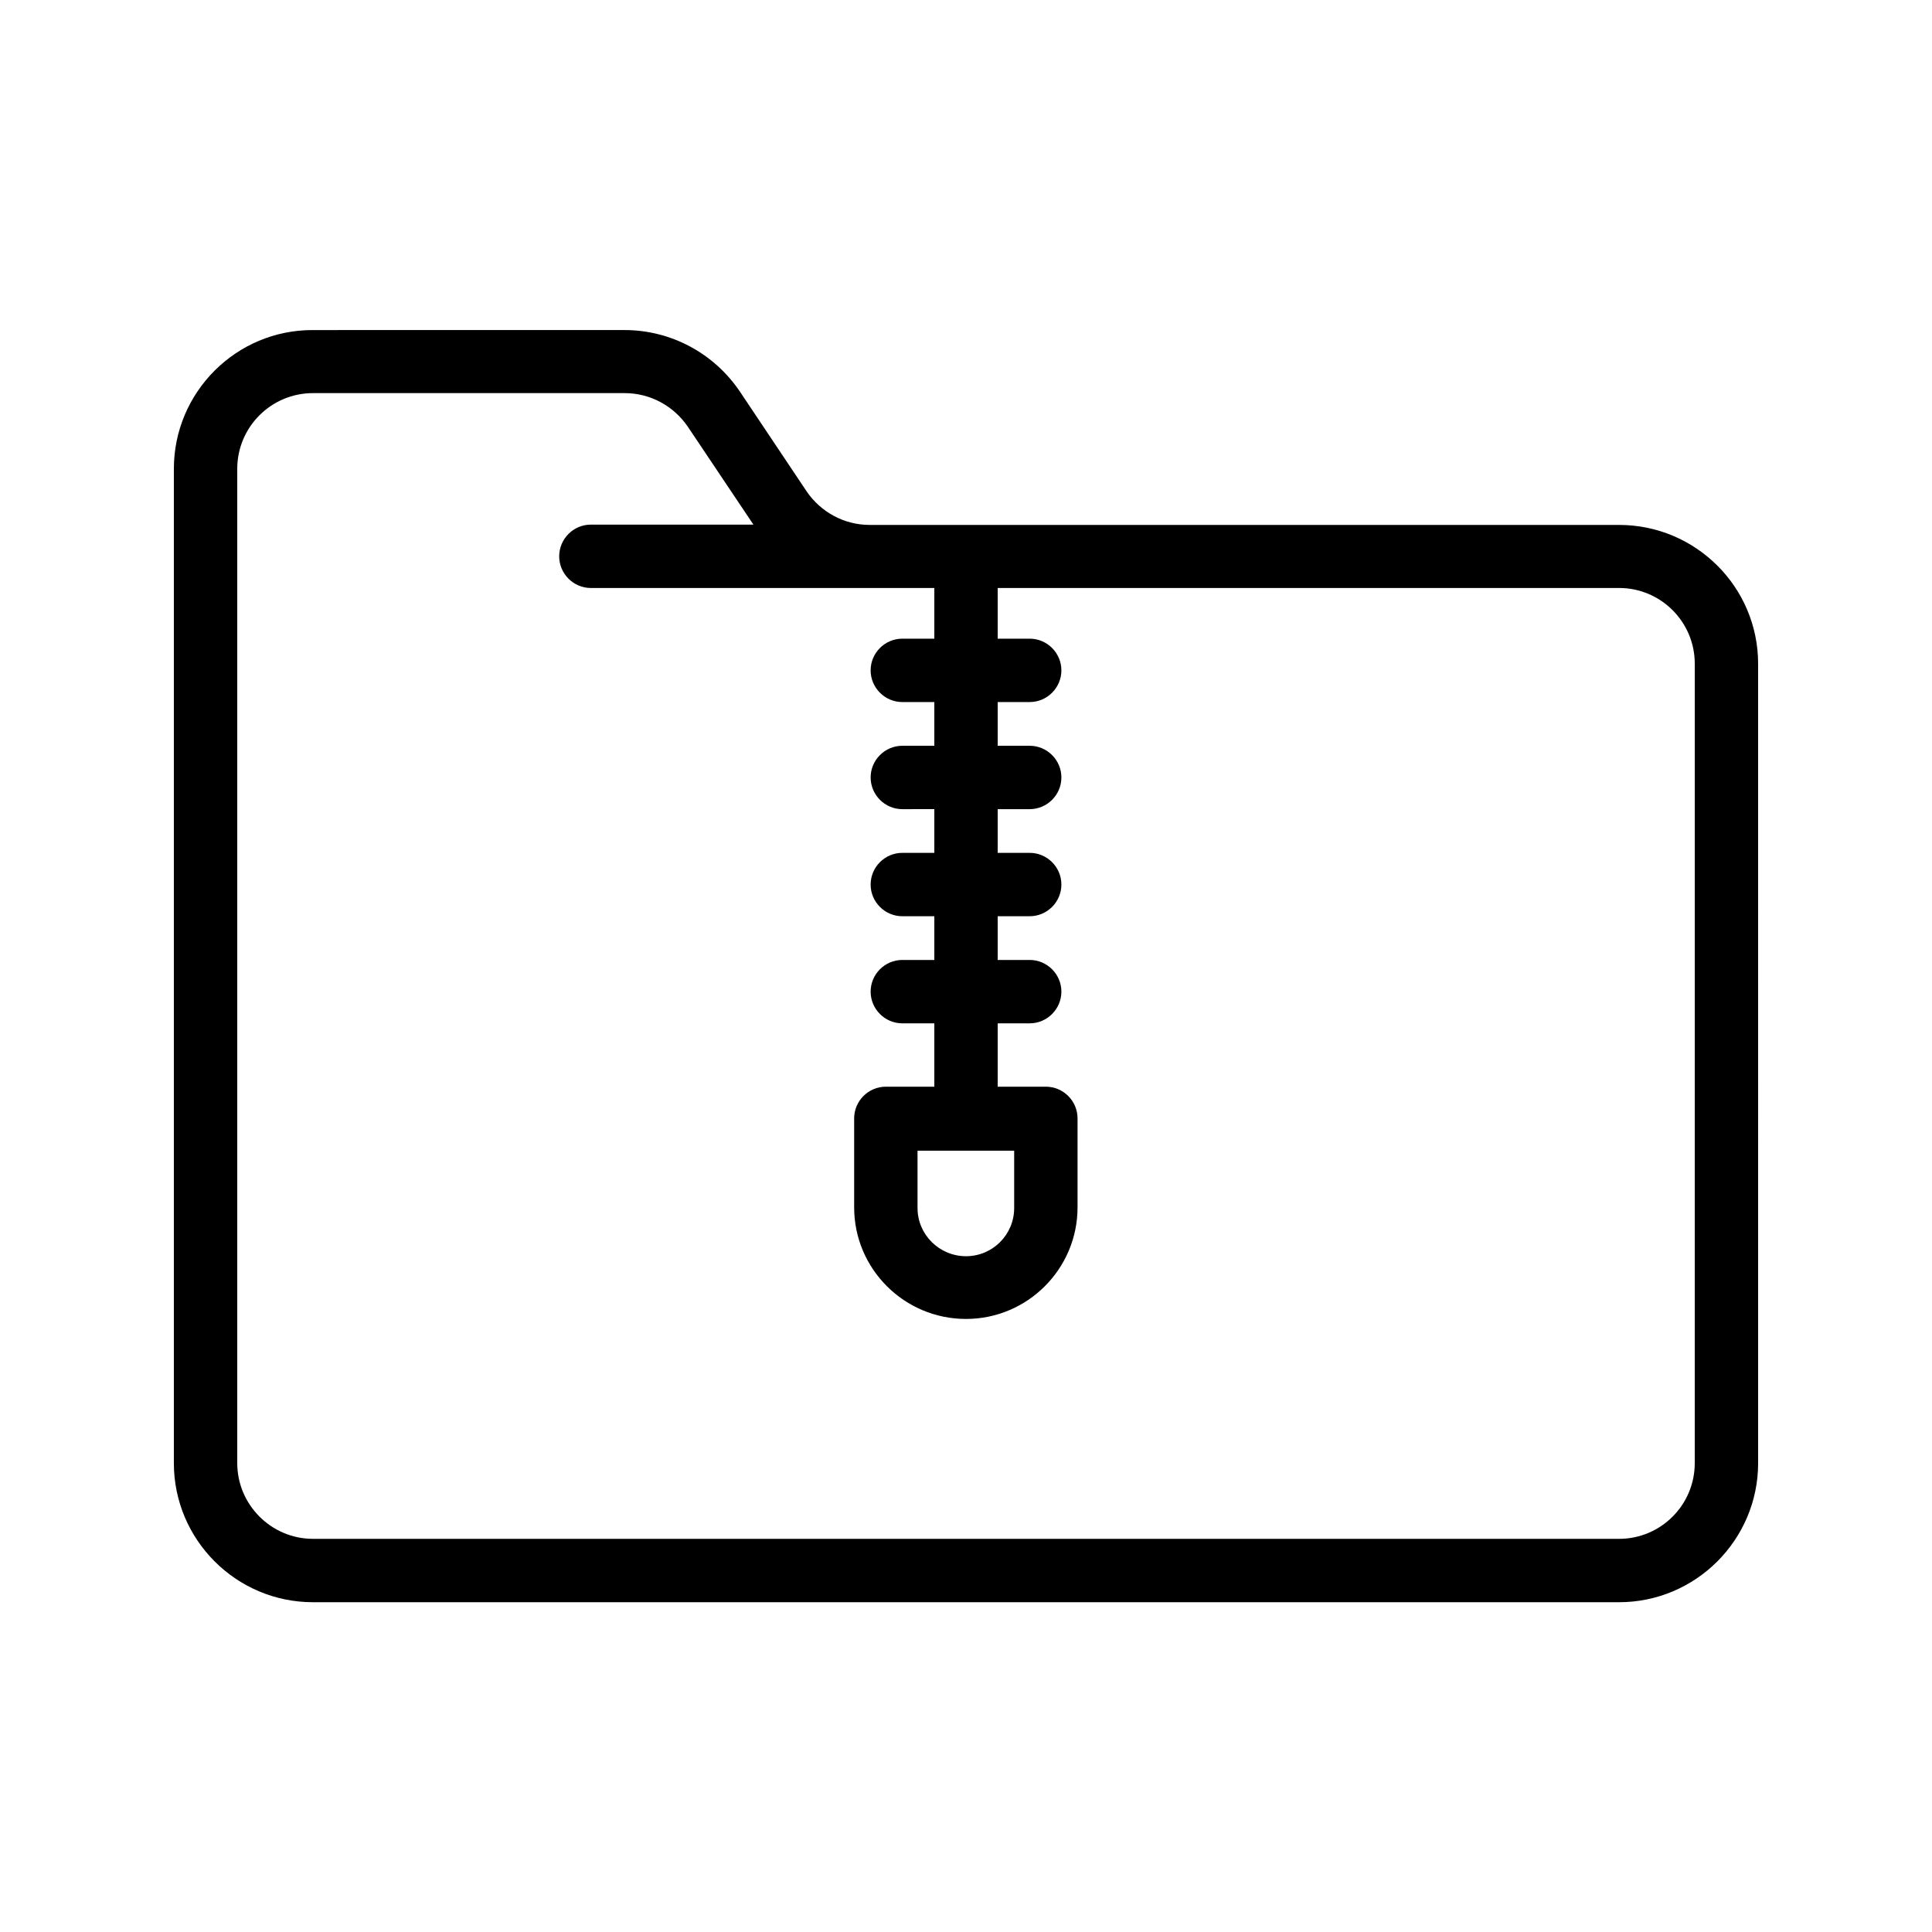 <?xml version="1.0" encoding="UTF-8"?>
<!-- Uploaded to: SVG Find, www.svgfind.com, Generator: SVG Find Mixer Tools -->
<svg fill="#000000" width="800px" height="800px" version="1.1" viewBox="144 144 512 512" xmlns="http://www.w3.org/2000/svg">
 <path d="m573.06 283.11h-198.59c-6.719 0-12.93-3.359-16.711-8.902l-17.633-26.367c-6.887-10.242-18.305-16.375-30.648-16.375l-82.539 0.004c-20.32-0.082-36.863 16.461-36.863 36.781v263.49c0 20.32 16.543 36.863 36.863 36.863h346.12c20.32 0 36.863-16.543 36.863-36.863l-0.004-211.85c0-20.32-16.539-36.781-36.859-36.781zm20.066 248.63c0 11.082-8.984 20.07-20.07 20.07l-346.11-0.004c-11.086 0-20.07-9.066-20.07-20.066v-263.49c0-11.082 8.984-20.07 20.07-20.07h82.625c6.719 0 12.93 3.359 16.711 8.902l17.383 25.945h-43.074c-4.617 0-8.398 3.777-8.398 8.398 0 4.617 3.777 8.398 8.398 8.398h74.059l16.957-0.004v13.434h-8.48c-4.617 0-8.398 3.777-8.398 8.398 0 4.617 3.777 8.398 8.398 8.398h8.48v11.586h-8.48c-4.617 0-8.398 3.777-8.398 8.398 0 4.617 3.777 8.398 8.398 8.398l8.48-0.004v11.586h-8.48c-4.617 0-8.398 3.777-8.398 8.398 0 4.617 3.777 8.398 8.398 8.398h8.48v11.586h-8.48c-4.617 0-8.398 3.777-8.398 8.398 0 4.617 3.777 8.398 8.398 8.398l8.48-0.004v16.793h-12.848c-4.617 0-8.398 3.777-8.398 8.398v23.594c0 16.289 13.266 29.559 29.641 29.559 16.289 0 29.559-13.266 29.559-29.559v-23.594c0-4.617-3.777-8.398-8.398-8.398l-12.762 0.004v-16.793h8.48c4.617 0 8.398-3.777 8.398-8.398 0-4.617-3.777-8.398-8.398-8.398h-8.48v-11.586h8.48c4.617 0 8.398-3.777 8.398-8.398 0-4.617-3.777-8.398-8.398-8.398l-8.48 0.004v-11.586h8.48c4.617 0 8.398-3.777 8.398-8.398 0-4.617-3.777-8.398-8.398-8.398h-8.48v-11.586h8.48c4.617 0 8.398-3.777 8.398-8.398 0-4.617-3.777-8.398-8.398-8.398h-8.48v-13.434h164.66c11.082 0 20.07 8.984 20.07 20.07zm-180.36-82.793v15.199c0 7.055-5.711 12.762-12.762 12.762-7.055 0-12.848-5.711-12.848-12.762v-15.199z"/>
</svg>